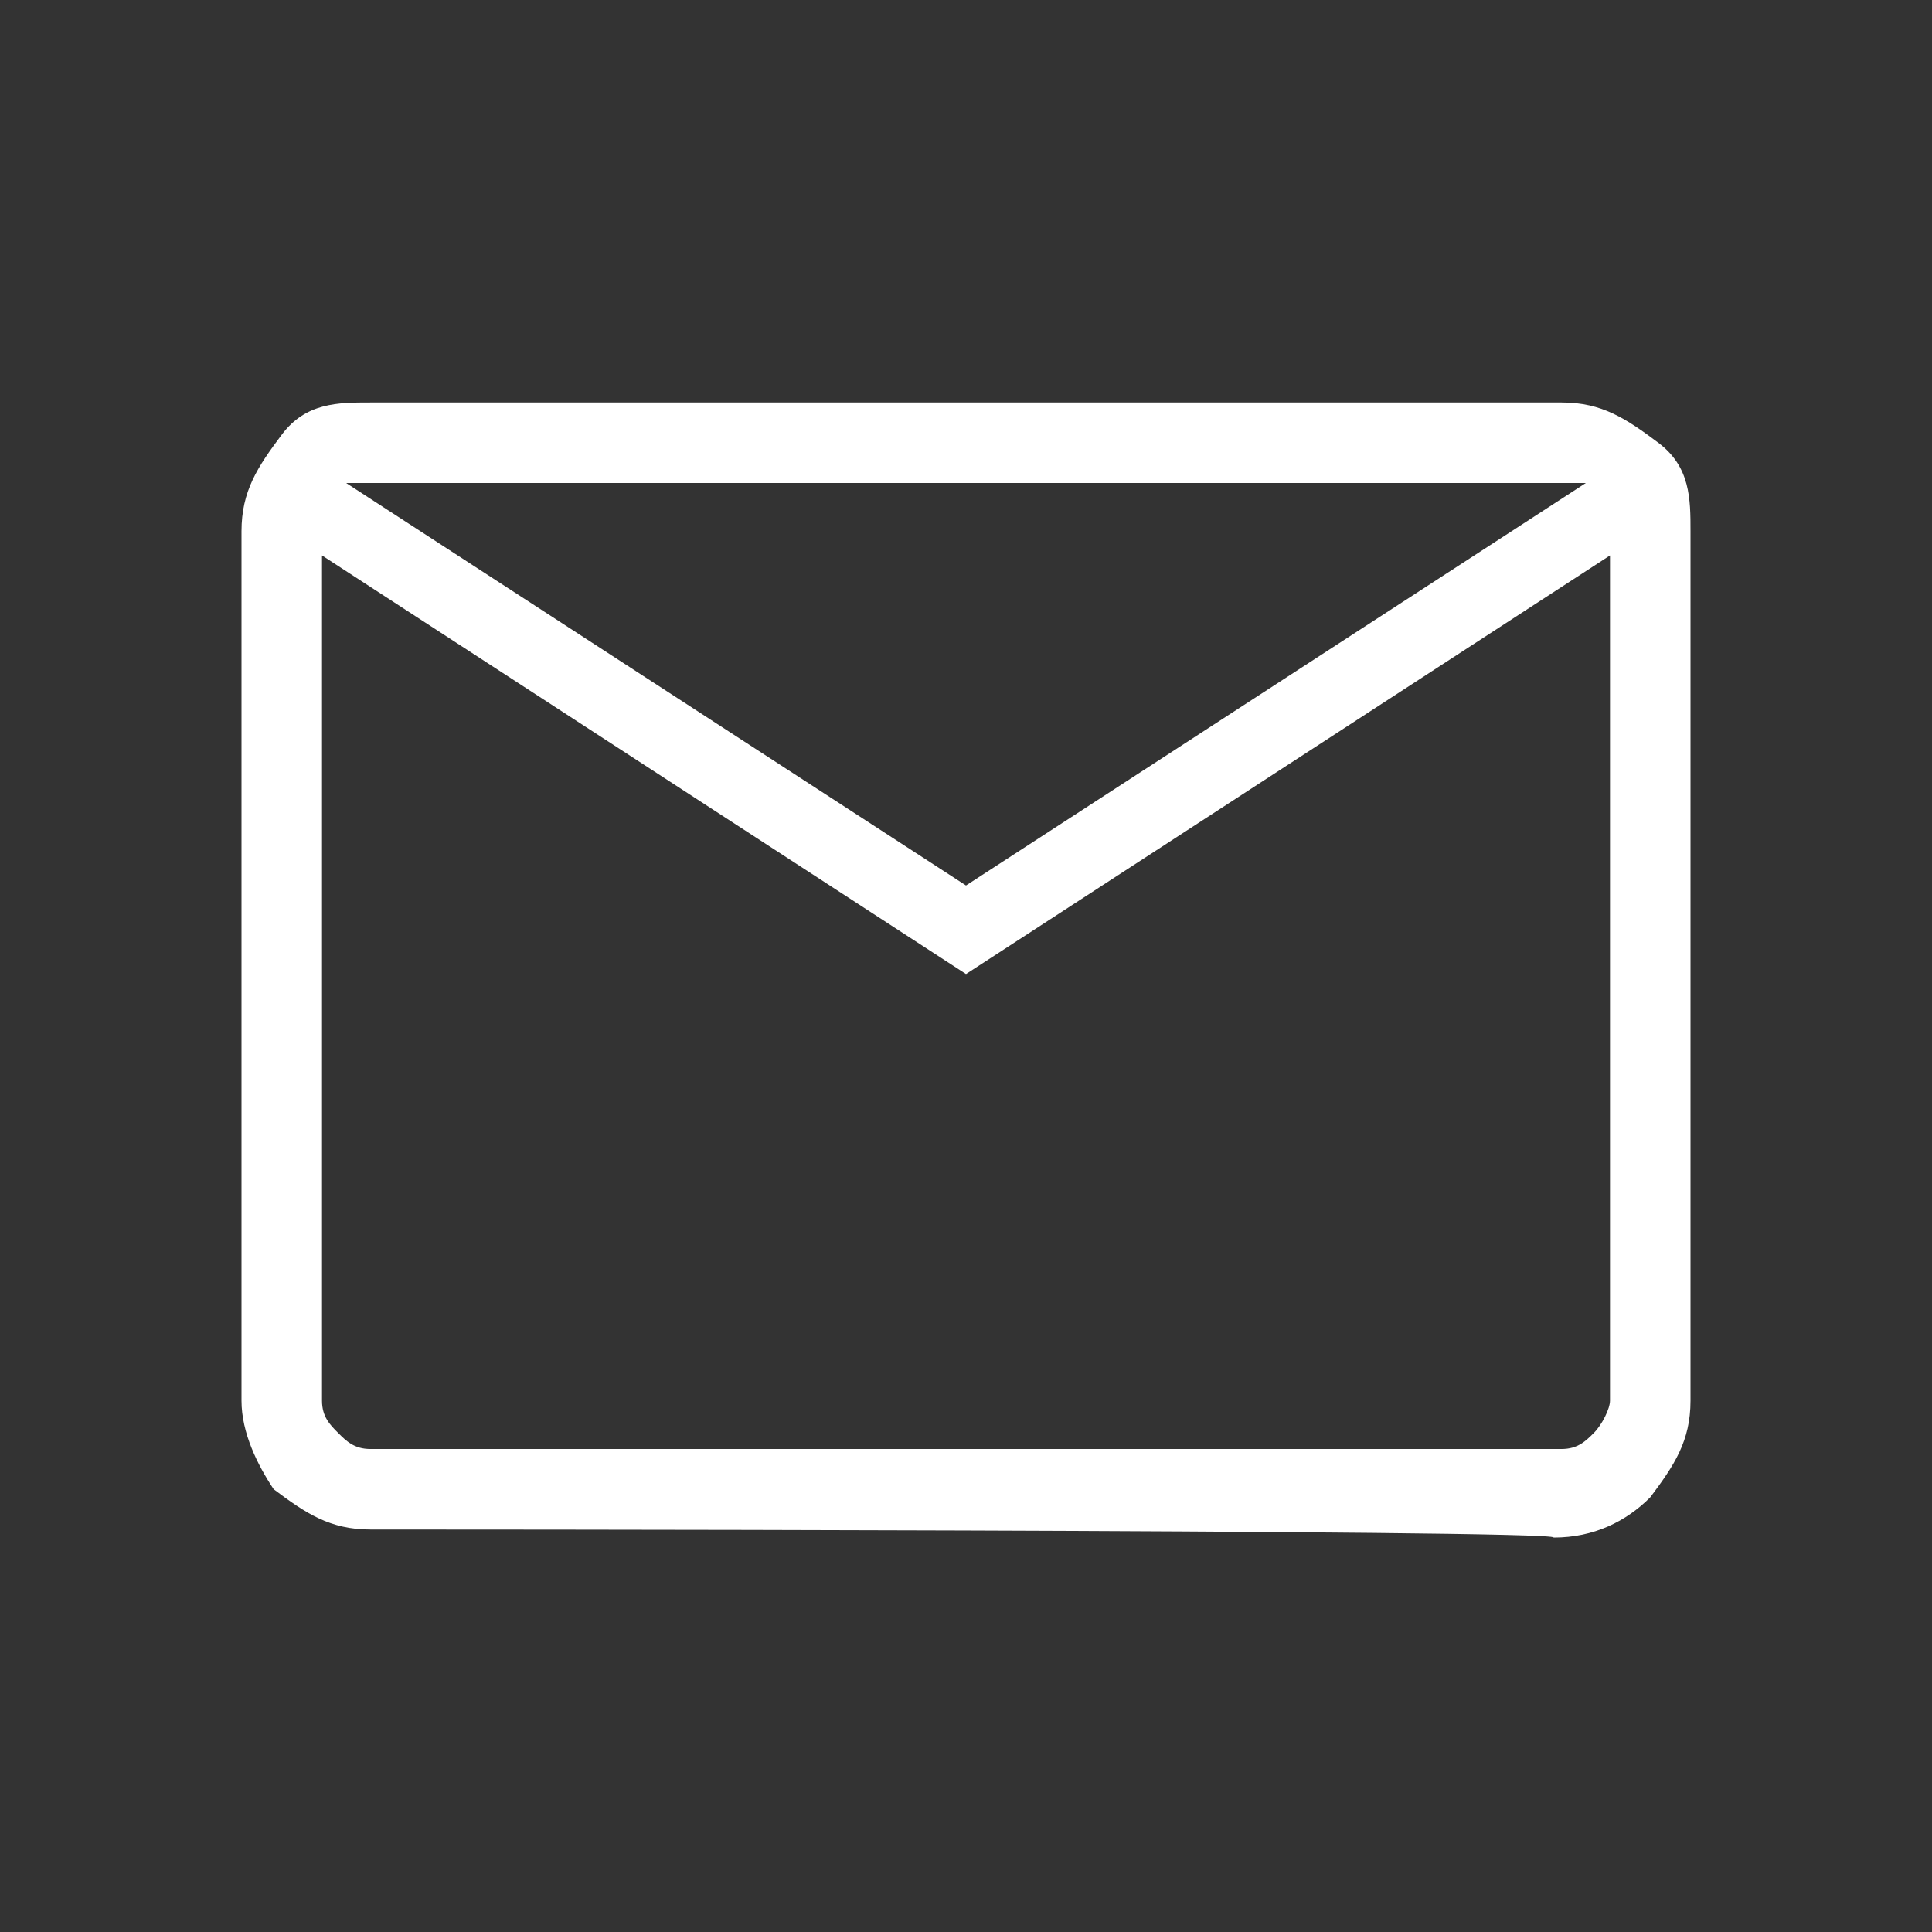 <?xml version="1.0" encoding="utf-8"?>
<!-- Generator: Adobe Illustrator 27.9.1, SVG Export Plug-In . SVG Version: 6.00 Build 0)  -->
<svg version="1.1" id="レイヤー_1" xmlns="http://www.w3.org/2000/svg" xmlns:xlink="http://www.w3.org/1999/xlink" x="0px"
	 y="0px" width="24px" height="24px" viewBox="0 0 24 24" style="enable-background:new 0 0 24 24;" xml:space="preserve">
<rect x="0" y="0" width="24" height="24" fill="#333333" stroke="none"/>
<style type="text/css">
	.st0{fill:#FFFFFF;}
</style>
<path class="st0" d="M4.6,19c-0.5,0-0.8-0.2-1.2-0.5C3.2,18.2,3,17.8,3,17.4V6.6c0-0.5,0.2-0.8,0.5-1.2S4.2,5,4.6,5h14.8
	c0.5,0,0.8,0.2,1.2,0.5S21,6.2,21,6.6v10.8c0,0.5-0.2,0.8-0.5,1.2c-0.3,0.3-0.7,0.5-1.2,0.5C19.4,19,4.6,19,4.6,19z M12,12.1L4,6.9
	v10.5c0,0.2,0.1,0.3,0.2,0.4C4.3,17.9,4.4,18,4.6,18h14.8c0.2,0,0.3-0.1,0.4-0.2c0.1-0.1,0.2-0.3,0.2-0.4V6.9L12,12.1z M12,11l7.7-5
	H4.3L12,11z M4,6.9V6v11.4c0,0.2,0.1,0.3,0.2,0.4C4.3,17.9,4.4,18,4.6,18H4V6.9z"/>
</svg>
